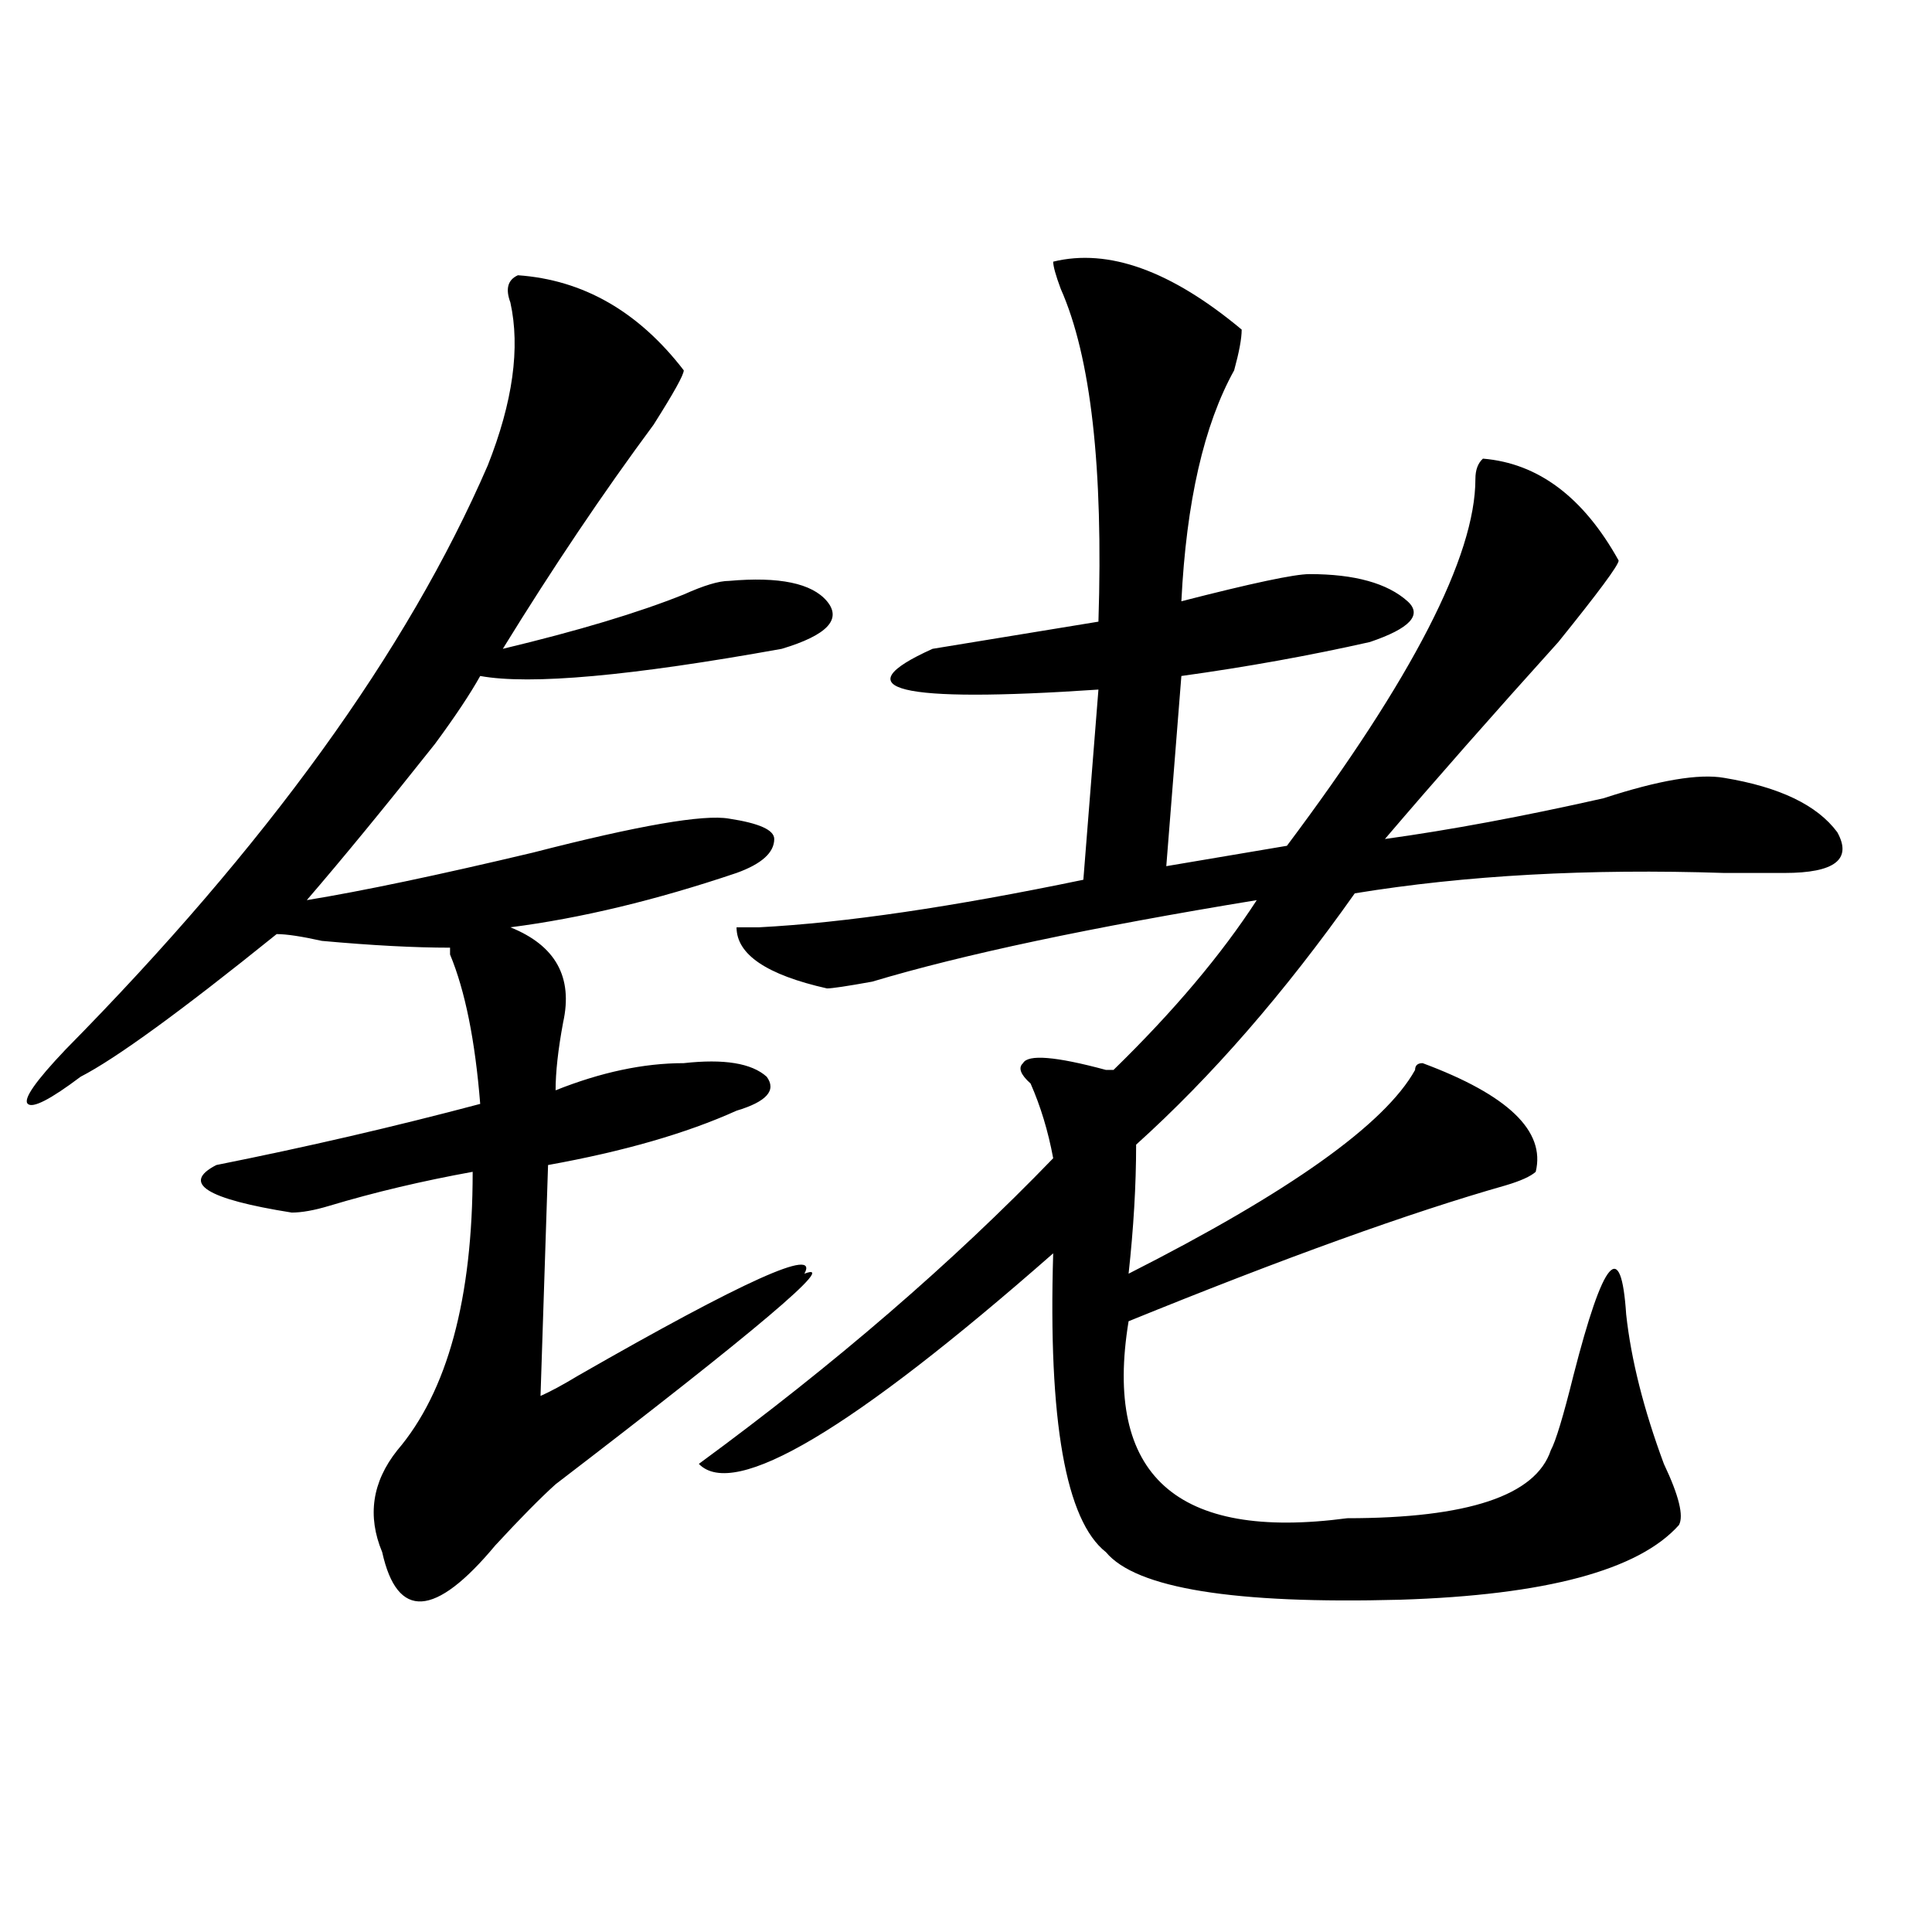 <?xml version="1.0" encoding="utf-8"?>
<!-- Generator: Adobe Illustrator 16.0.0, SVG Export Plug-In . SVG Version: 6.00 Build 0)  -->
<!DOCTYPE svg PUBLIC "-//W3C//DTD SVG 1.1//EN" "http://www.w3.org/Graphics/SVG/1.1/DTD/svg11.dtd">
<svg version="1.1" id="图层_1" xmlns="http://www.w3.org/2000/svg" xmlns:xlink="http://www.w3.org/1999/xlink" x="0px" y="0px"
	 width="1000px" height="1000px" viewBox="0 0 1000 1000" enable-background="new 0 0 1000 1000" xml:space="preserve">
<path d="M268.066,142.469c33.779,2.362,62.438,18.786,85.852,49.219c0,2.362-5.244,11.755-15.609,28.125
	c-26.036,35.156-52.072,73.828-78.047,116.016c39.023-9.339,70.242-18.731,93.656-28.125c10.365-4.669,18.17-7.031,23.414-7.031
	c25.975-2.308,42.926,1.208,50.73,10.547c7.805,9.394,0,17.578-23.414,24.609c-78.047,14.063-130.119,18.786-156.094,14.063
	c-5.244,9.394-13.049,21.094-23.414,35.156c-26.036,32.849-48.17,59.766-66.34,80.859c28.597-4.669,67.62-12.854,117.07-24.609
	c54.633-14.063,88.412-19.886,101.461-17.578c15.609,2.362,23.414,5.878,23.414,10.547c0,7.031-6.524,12.909-19.512,17.578
	c-41.646,14.063-80.669,23.456-117.07,28.125c23.414,9.394,32.499,25.817,27.316,49.219c-2.622,14.063-3.902,25.817-3.902,35.156
	c23.414-9.339,45.486-14.063,66.34-14.063c20.792-2.308,35.121,0,42.926,7.031c5.183,7.031,0,12.909-15.609,17.578
	c-26.036,11.755-58.535,21.094-97.559,28.125l-3.902,119.531c5.183-2.308,11.707-5.823,19.512-10.547
	c85.852-49.219,124.875-66.797,117.07-52.734c18.17-7.031-24.756,29.333-128.777,108.984c-7.805,7.031-18.231,17.578-31.219,31.641
	c-31.219,37.463-50.73,38.672-58.535,3.516c-7.805-18.731-5.244-36.31,7.805-52.734c25.975-30.433,39.023-78.497,39.023-144.141
	c-26.036,4.724-50.73,10.547-74.145,17.578c-7.805,2.362-14.329,3.516-19.512,3.516c-44.268-7.031-57.255-15.216-39.023-24.609
	c46.828-9.339,92.314-19.886,136.582-31.641c-2.622-32.794-7.805-58.558-15.609-77.344v-3.516c-18.231,0-40.365-1.153-66.34-3.516
	c-10.427-2.308-18.231-3.516-23.414-3.516c-49.45,39.88-83.291,64.489-101.461,73.828c-15.609,11.755-24.756,16.425-27.316,14.063
	c-2.622-2.308,3.902-11.7,19.512-28.125c104.021-105.469,176.886-206.214,218.531-302.344c12.987-32.794,16.89-60.919,11.707-84.375
	C261.542,149.5,262.822,144.831,268.066,142.469z M545.133,135.438c28.597-7.031,61.096,4.724,97.559,35.156
	c0,4.724-1.342,11.755-3.902,21.094c-15.609,28.125-24.756,68.005-27.316,119.531c36.401-9.339,58.535-14.063,66.34-14.063
	c23.414,0,40.304,4.724,50.73,14.063c7.805,7.031,1.28,14.063-19.512,21.094c-31.219,7.031-63.779,12.909-97.559,17.578
	l-7.805,98.438l62.438-10.547c64.998-86.683,97.559-149.964,97.559-189.844c0-4.669,1.28-8.185,3.902-10.547
	c28.597,2.362,52.011,19.94,70.242,52.734c0,2.362-10.427,16.425-31.219,42.188c-33.841,37.519-63.779,71.521-89.754,101.953
	c33.779-4.669,71.522-11.7,113.168-21.094c28.597-9.339,49.389-12.854,62.438-10.547c28.597,4.724,48.108,14.063,58.535,28.125
	c7.805,14.063-1.342,21.094-27.316,21.094c-7.805,0-18.231,0-31.219,0c-70.242-2.308-134.021,1.208-191.215,10.547
	c-36.463,51.581-74.145,94.922-113.168,130.078c0,21.094-1.342,43.396-3.902,66.797c83.229-42.188,132.68-77.344,148.289-105.469
	c0-2.308,1.28-3.516,3.902-3.516c44.206,16.425,63.718,35.156,58.535,56.25c-2.622,2.362-7.805,4.724-15.609,7.031
	c-49.45,14.063-114.51,37.519-195.117,70.313c-13.049,79.706,24.694,113.708,113.168,101.953c62.438,0,97.559-11.7,105.363-35.156
	c2.561-4.669,6.463-17.578,11.707-38.672c15.609-60.919,24.694-71.466,27.316-31.641c2.561,23.456,9.085,49.219,19.512,77.344
	c7.805,16.425,10.365,26.972,7.805,31.641c-20.854,23.4-68.962,36.31-144.387,38.672c-85.852,2.307-136.582-5.878-152.191-24.609
	c-20.854-16.37-29.938-67.95-27.316-154.688c-104.083,91.406-165.24,127.771-183.41,108.984
	c70.242-51.526,131.338-104.261,183.41-158.203c-2.622-14.063-6.524-26.917-11.707-38.672c-5.244-4.669-6.524-8.185-3.902-10.547
	c2.561-4.669,16.89-3.516,42.926,3.516h3.902c31.219-30.433,55.913-59.766,74.145-87.891
	c-85.852,14.063-152.191,28.125-199.02,42.188c-13.049,2.362-20.854,3.516-23.414,3.516c-31.219-7.031-46.828-17.578-46.828-31.641
	h11.707c44.206-2.308,100.119-10.547,167.801-24.609l7.805-98.438c-104.083,7.031-132.68,0-85.852-21.094
	c28.597-4.669,57.193-9.339,85.852-14.063c2.561-79.651-3.902-137.109-19.512-172.266
	C546.413,142.469,545.133,137.8,545.133,135.438z"/>
</svg>

